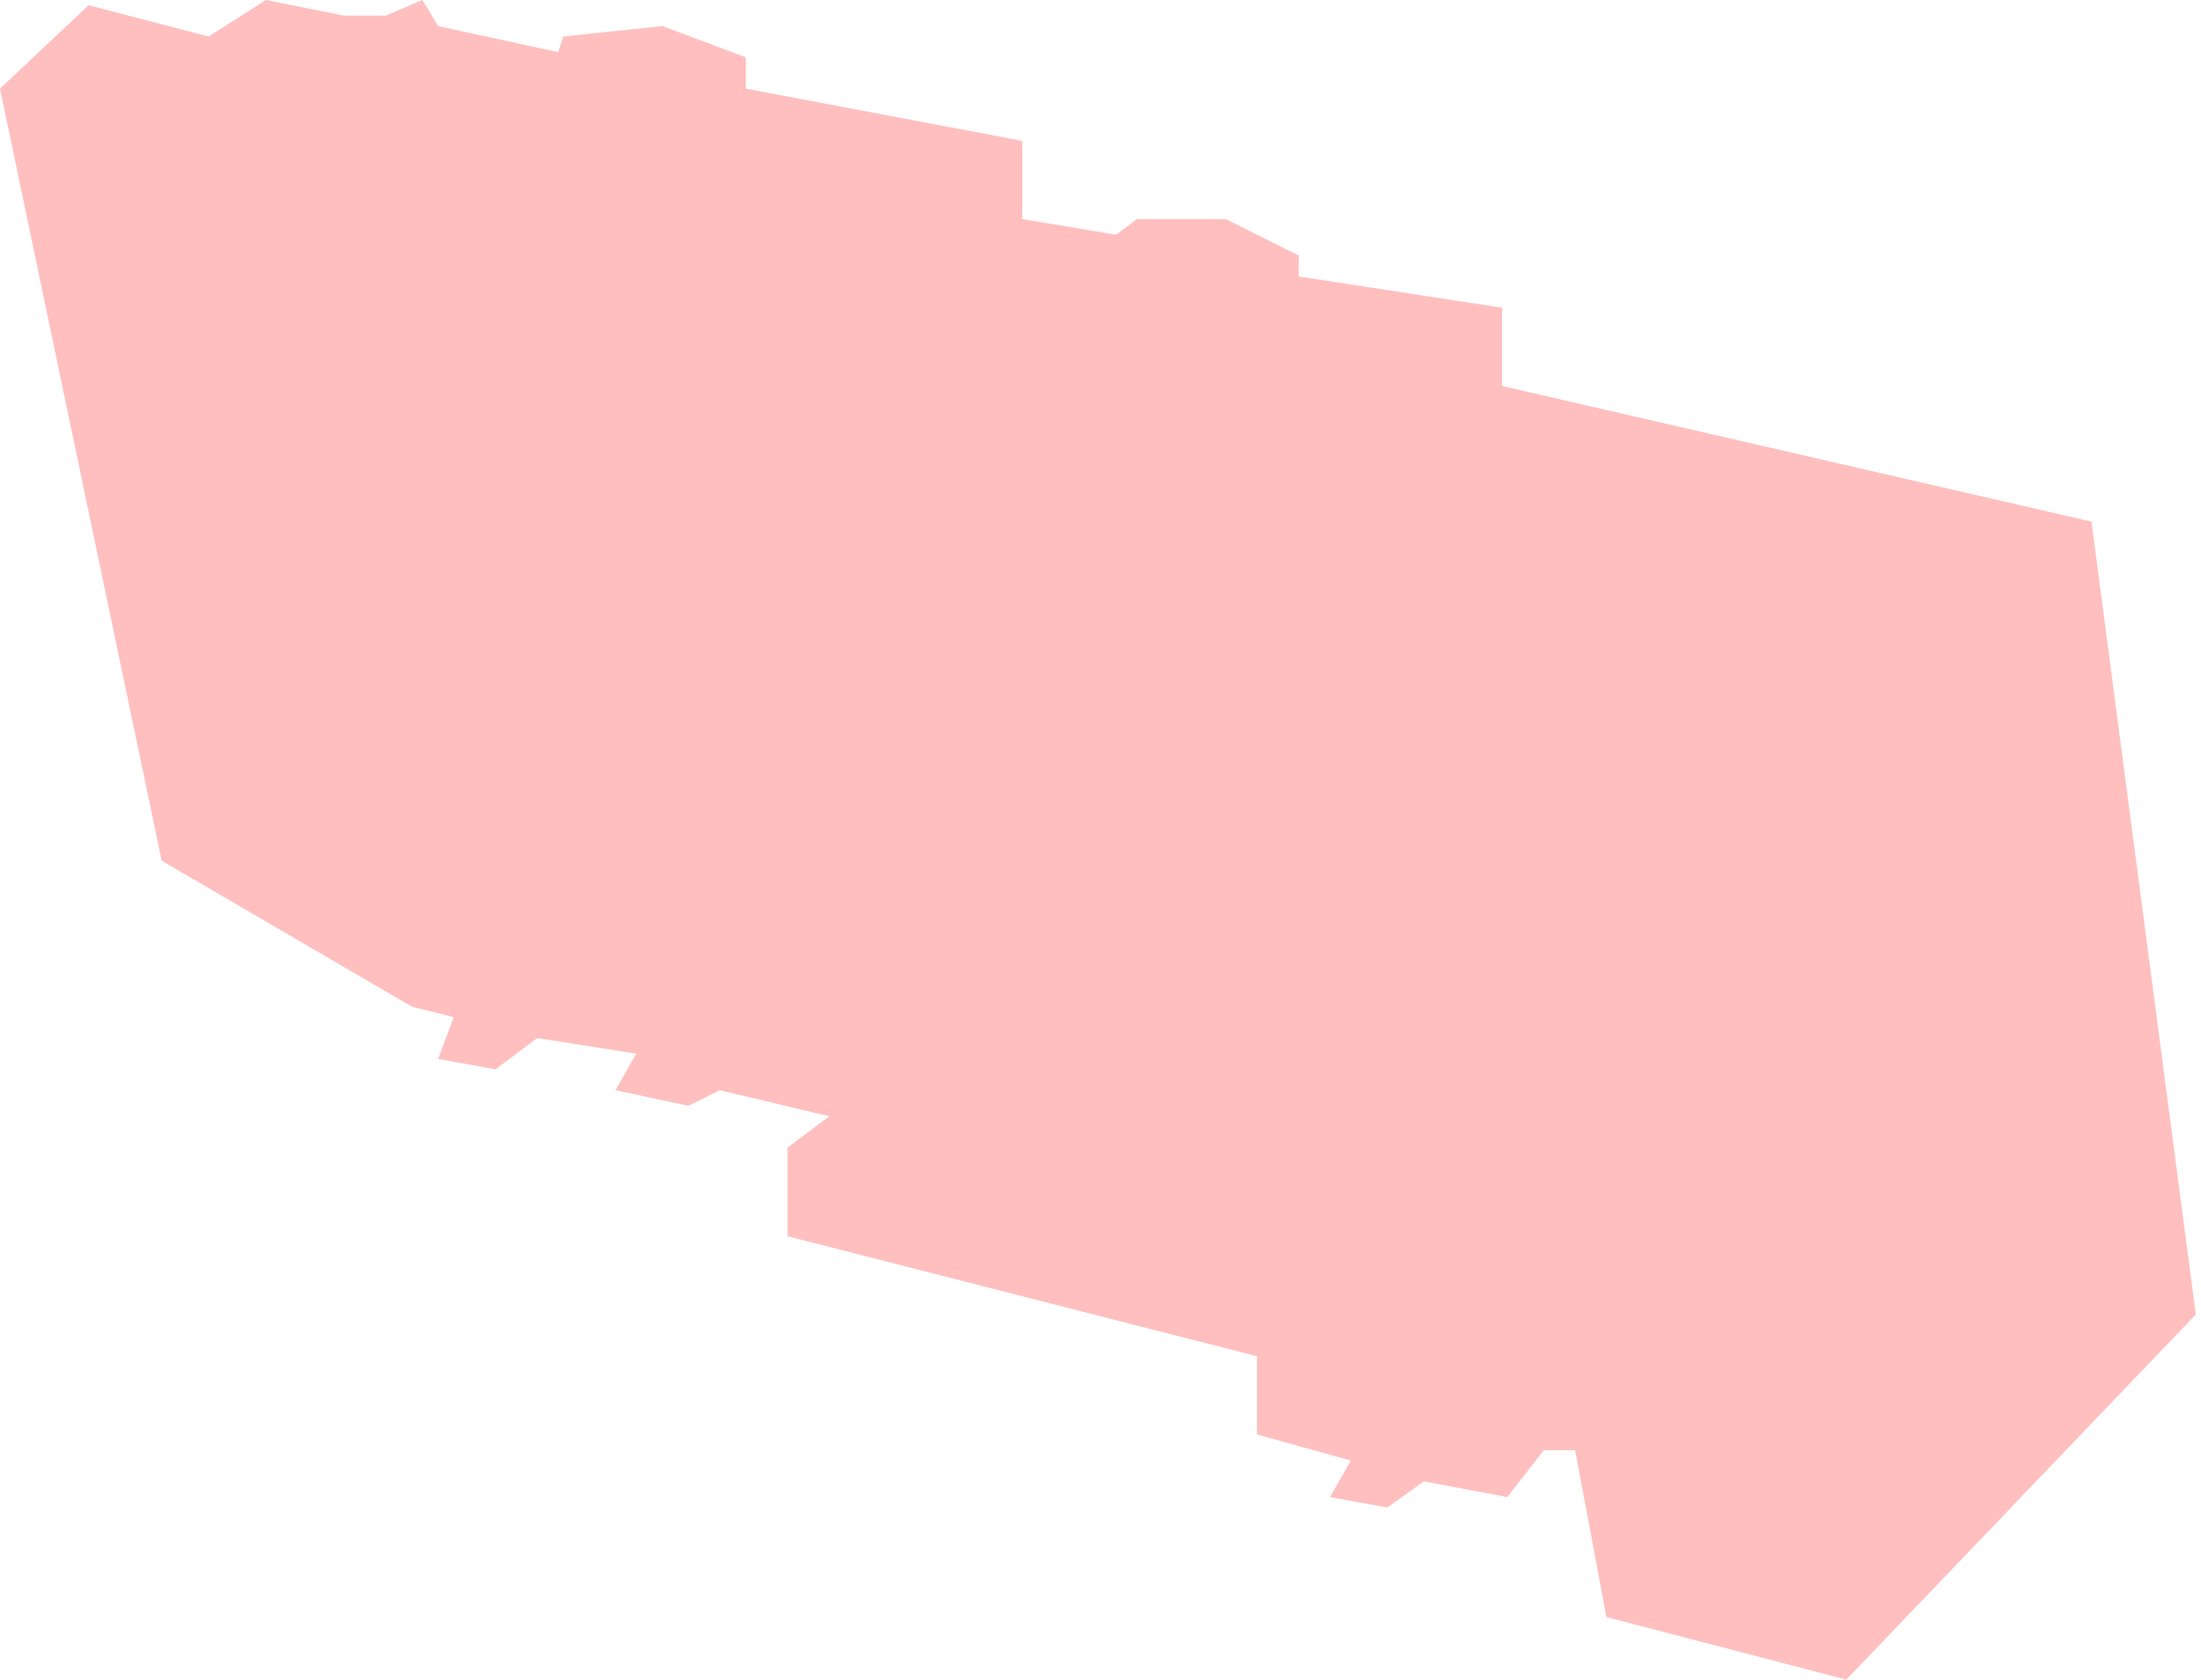 <?xml version="1.0" encoding="UTF-8"?> <svg xmlns="http://www.w3.org/2000/svg" width="211" height="161" viewBox="0 0 211 161" fill="none"><path d="M15.5 82.5L0 8.5L8.5 0.5L20 3.5L25.5 0L33 1.5H37L40.5 0L42 2.5L53.5 5L54 3.5L63.5 2.5L71.5 5.5V8.5L98 13.5V21L107 22.5L109 21H117.5L124.5 24.5V26.5L144 29.5V37L200.5 50L210.5 126L177 161L154 155L151 139H148L144.5 143.5L136.5 142L133 144.5L127.5 143.5L129.5 140L120.5 137.5V130L75.5 118.5V110L79.5 107L69 104.5L66 106L59 104.5L61 101L51.5 99.5L47.5 102.5L42 101.5L43.5 97.5L39.5 96.5L15.5 82.5Z" fill="#FF0000" fill-opacity="0.25"></path></svg> 